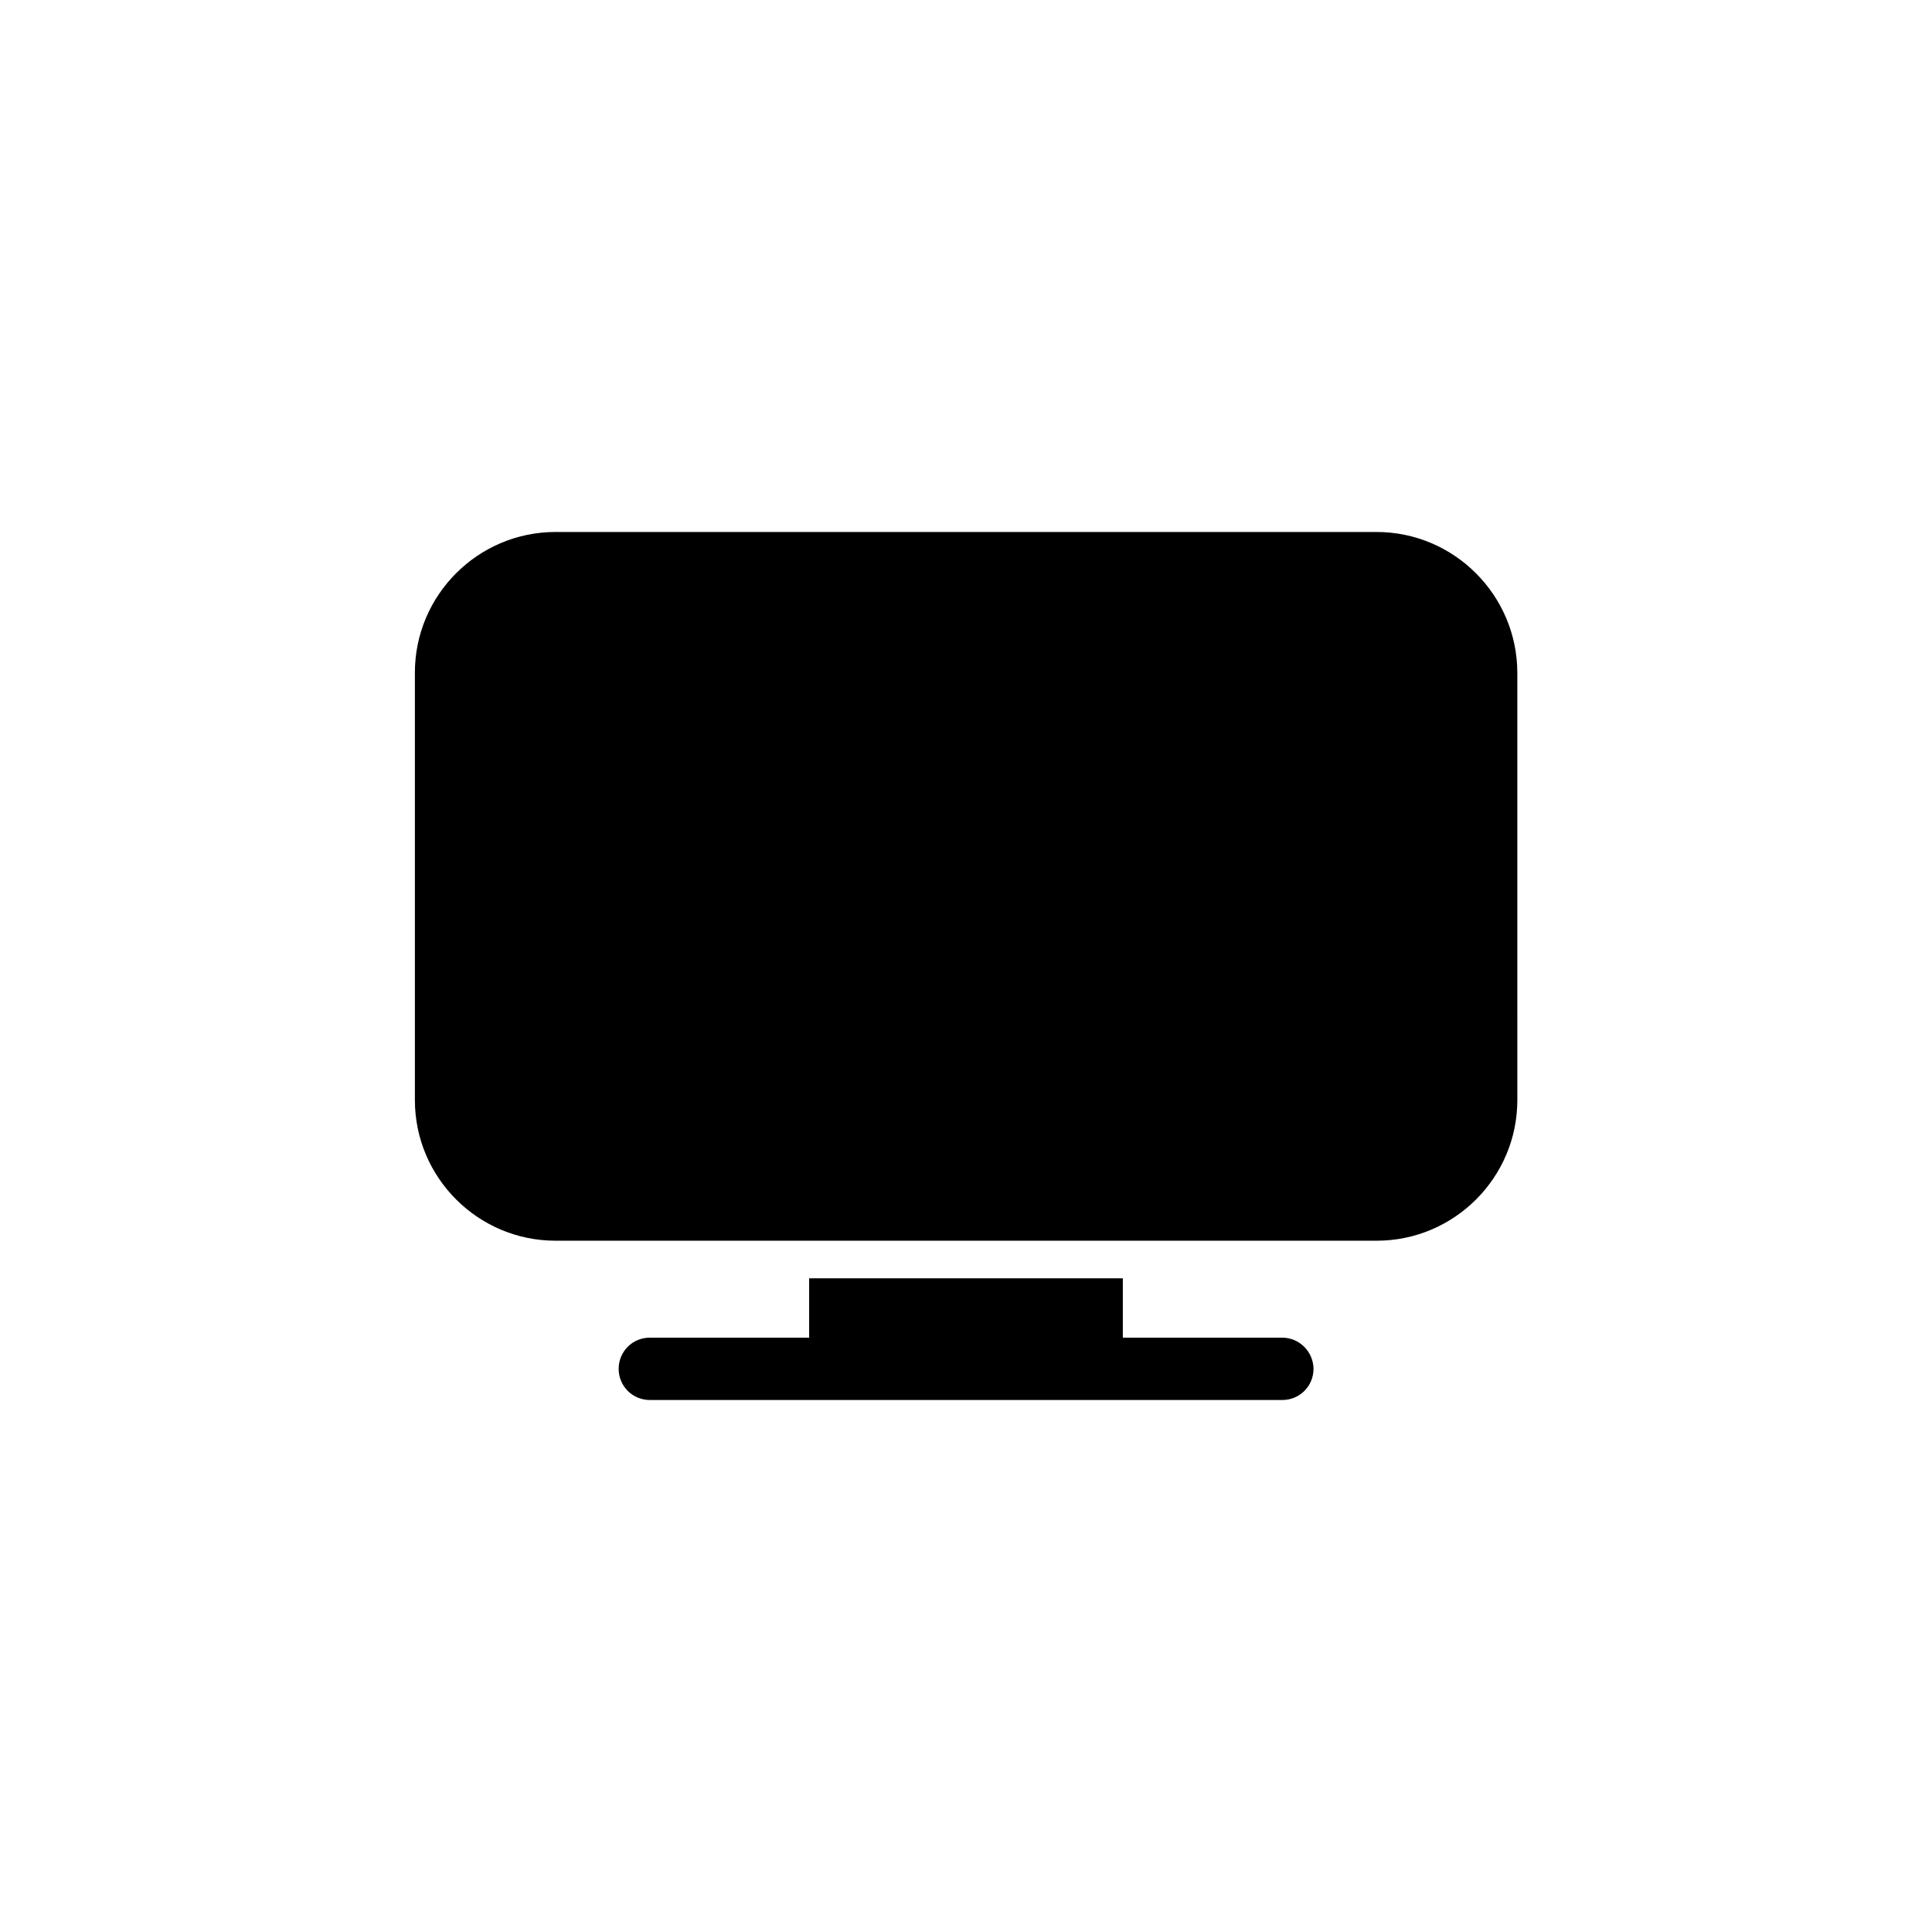 <?xml version="1.0" encoding="UTF-8"?>
<!-- Uploaded to: ICON Repo, www.svgrepo.com, Generator: ICON Repo Mixer Tools -->
<svg fill="#000000" width="800px" height="800px" version="1.1" viewBox="144 144 512 512" xmlns="http://www.w3.org/2000/svg">
 <g>
  <path d="m508.77 284.98h-217.54c-20.555 0-37.281 16.727-37.281 37.281v113.26c0 20.555 16.727 37.281 37.281 37.281h217.6c20.555 0 37.281-16.727 37.281-37.281l-0.004-113.26c-0.047-20.555-16.773-37.281-37.332-37.281z"/>
  <path d="m483.78 498.49h-42.219v-15.719h-83.129v15.719h-42.219c-4.586 0-8.262 3.68-8.262 8.262 0 4.586 3.68 8.262 8.262 8.262h167.62c4.586 0 8.262-3.68 8.262-8.262-0.051-4.531-3.727-8.262-8.312-8.262z"/>
 </g>
</svg>